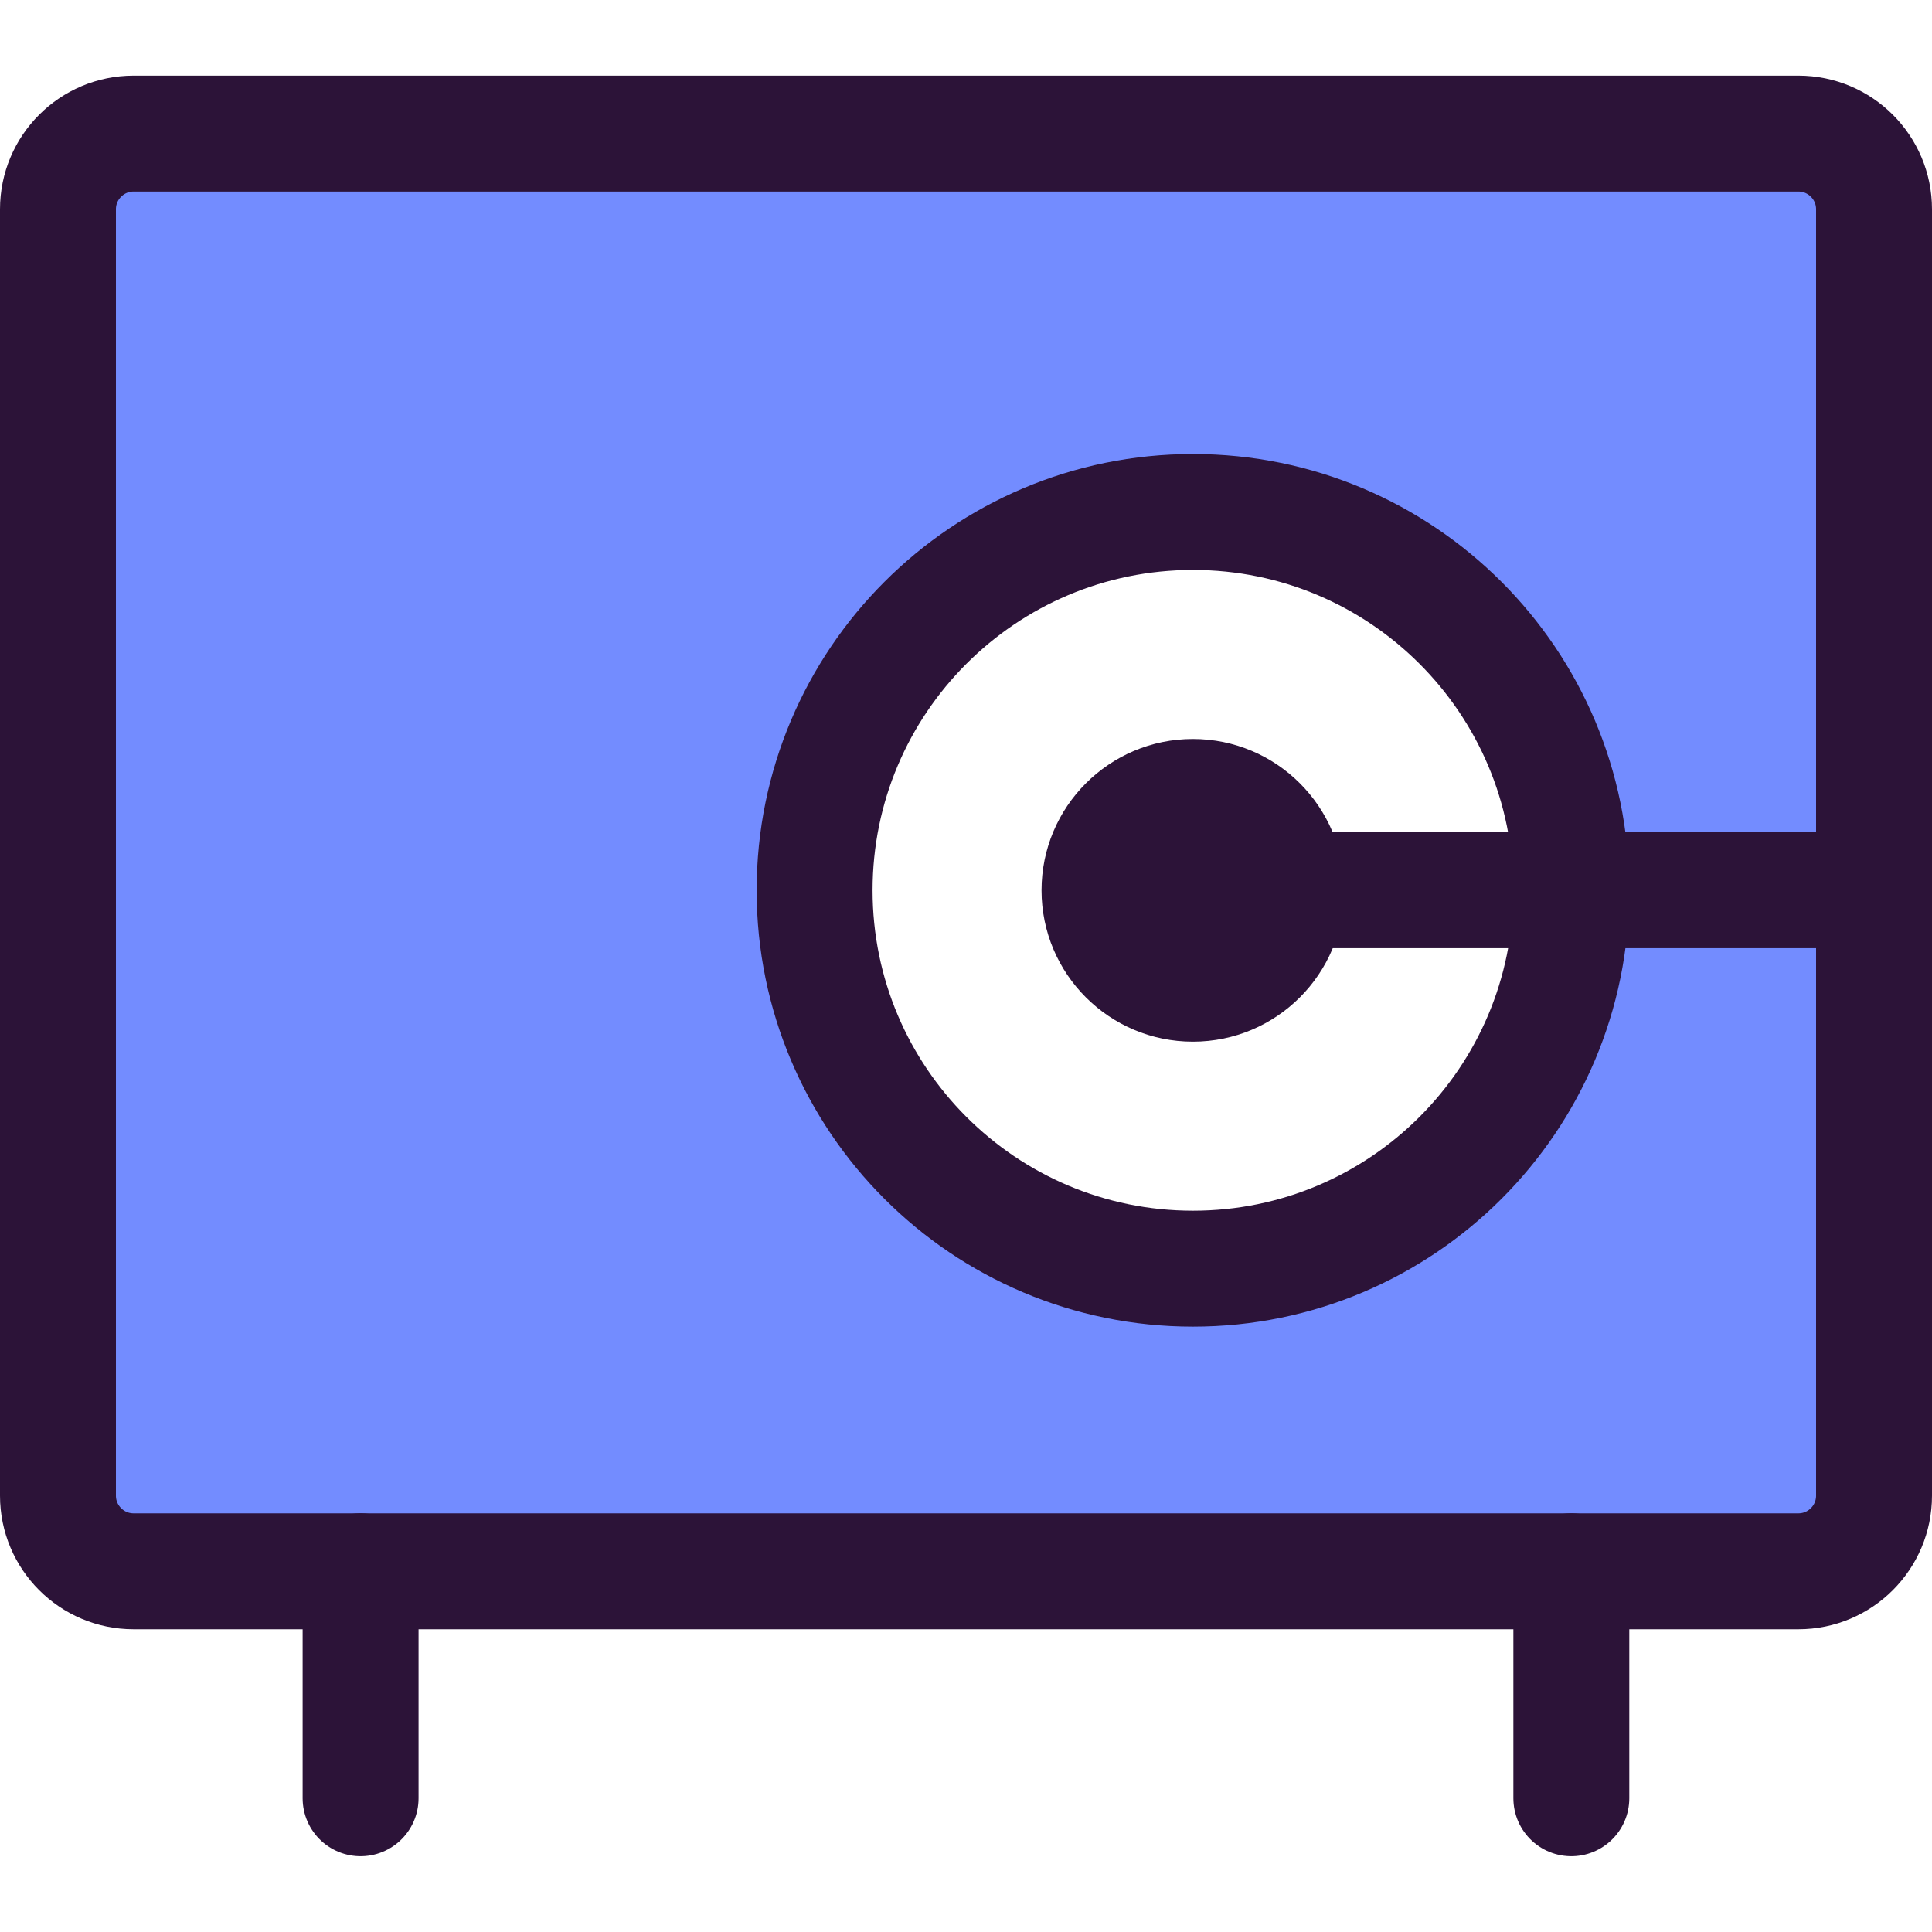 <svg width="50" height="50" viewBox="0 0 50 50" fill="none" xmlns="http://www.w3.org/2000/svg">
<path d="M46.542 3.457H3.458C2.939 3.457 2.441 3.663 2.074 4.031C1.706 4.398 1.5 4.896 1.5 5.415V38.707C1.5 39.226 1.706 39.724 2.074 40.092C2.441 40.459 2.939 40.665 3.458 40.665H46.542C47.061 40.665 47.559 40.459 47.926 40.092C48.294 39.724 48.5 39.226 48.5 38.707V5.415C48.5 4.896 48.294 4.398 47.926 4.031C47.559 3.663 47.061 3.457 46.542 3.457ZM30.875 32.832C28.938 32.832 27.045 32.258 25.435 31.182C23.825 30.106 22.57 28.577 21.829 26.788C21.088 24.998 20.894 23.029 21.271 21.13C21.649 19.231 22.582 17.486 23.951 16.117C25.321 14.747 27.065 13.815 28.965 13.437C30.864 13.059 32.833 13.253 34.622 13.994C36.411 14.735 37.941 15.99 39.017 17.6C40.092 19.211 40.667 21.104 40.667 23.04C40.667 24.326 40.413 25.599 39.921 26.788C39.429 27.976 38.708 29.055 37.799 29.964C36.889 30.873 35.81 31.595 34.622 32.087C33.434 32.579 32.161 32.832 30.875 32.832Z" fill="#738CFF"/>
<path d="M40.666 40.664V46.539" stroke="#2C1338" stroke-width="3" stroke-linecap="round" stroke-linejoin="round"/>
<path d="M9.332 40.664V46.539" stroke="#2C1338" stroke-width="3" stroke-linecap="round" stroke-linejoin="round"/>
<path d="M46.542 3.457H3.458C2.377 3.457 1.5 4.334 1.5 5.415V38.707C1.5 39.789 2.377 40.665 3.458 40.665H46.542C47.623 40.665 48.5 39.789 48.5 38.707V5.415C48.5 4.334 47.623 3.457 46.542 3.457Z" stroke="#2C1338" stroke-width="3" stroke-linecap="round" stroke-linejoin="round"/>
<path d="M30.872 26.958C33.035 26.958 34.788 25.205 34.788 23.042C34.788 20.879 33.035 19.125 30.872 19.125C28.709 19.125 26.955 20.879 26.955 23.042C26.955 25.205 28.709 26.958 30.872 26.958Z" fill="#2C1338"/>
<path d="M30.872 23.039H48.497" stroke="#2C1338" stroke-width="3" stroke-linecap="round" stroke-linejoin="round"/>
<path d="M30.874 32.833C36.282 32.833 40.665 28.45 40.665 23.042C40.665 17.634 36.282 13.25 30.874 13.25C25.466 13.25 21.082 17.634 21.082 23.042C21.082 28.45 25.466 32.833 30.874 32.833Z" stroke="#2C1338" stroke-width="3" stroke-linecap="round" stroke-linejoin="round"/>
</svg>
